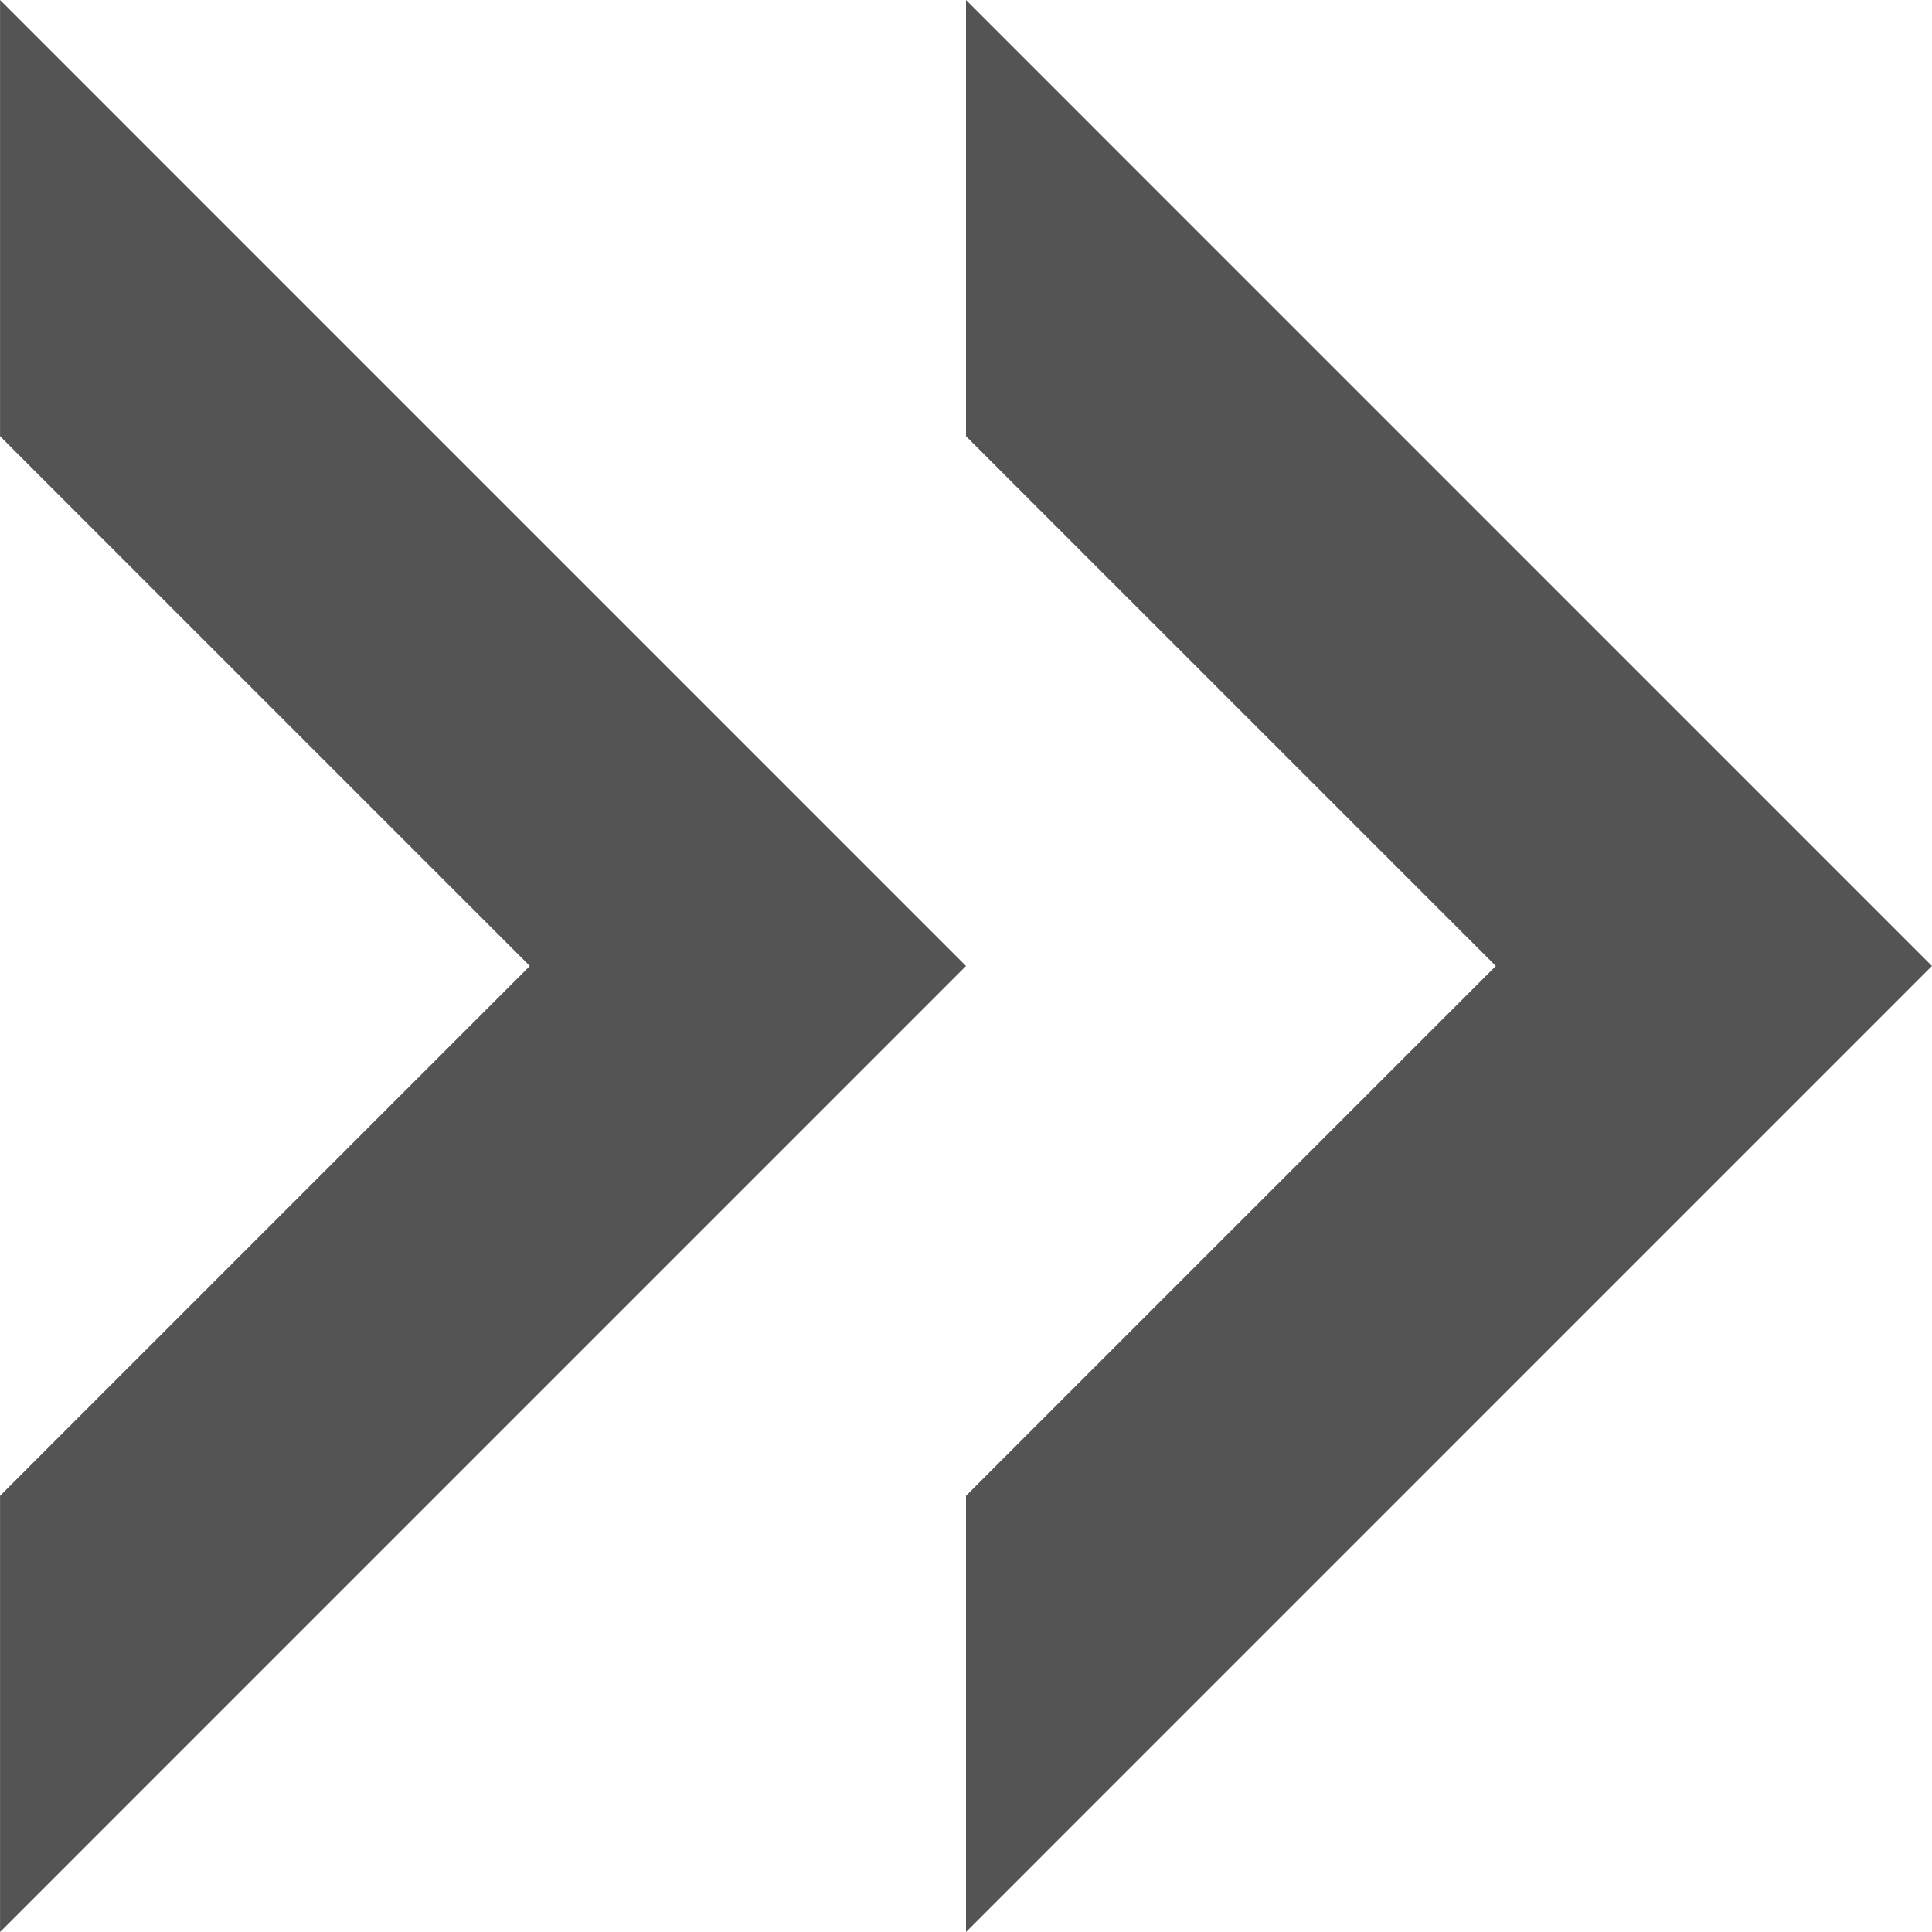 <?xml version="1.0" encoding="UTF-8" standalone="no"?><svg xmlns="http://www.w3.org/2000/svg" xmlns:xlink="http://www.w3.org/1999/xlink" fill="#545454" height="404.6" preserveAspectRatio="xMidYMid meet" version="1" viewBox="297.7 297.7 404.6 404.6" width="404.6" zoomAndPan="magnify"><g id="change1_1"><path d="M 297.711 297.699 L 297.711 389.055 L 408.656 500 L 297.711 610.945 L 297.711 702.301 L 500 500 L 297.711 297.699" fill="inherit"/><path d="M 500 297.699 L 500 389.055 L 610.949 500 L 500 610.945 L 500 702.301 L 702.289 500 L 500 297.699" fill="inherit"/></g></svg>